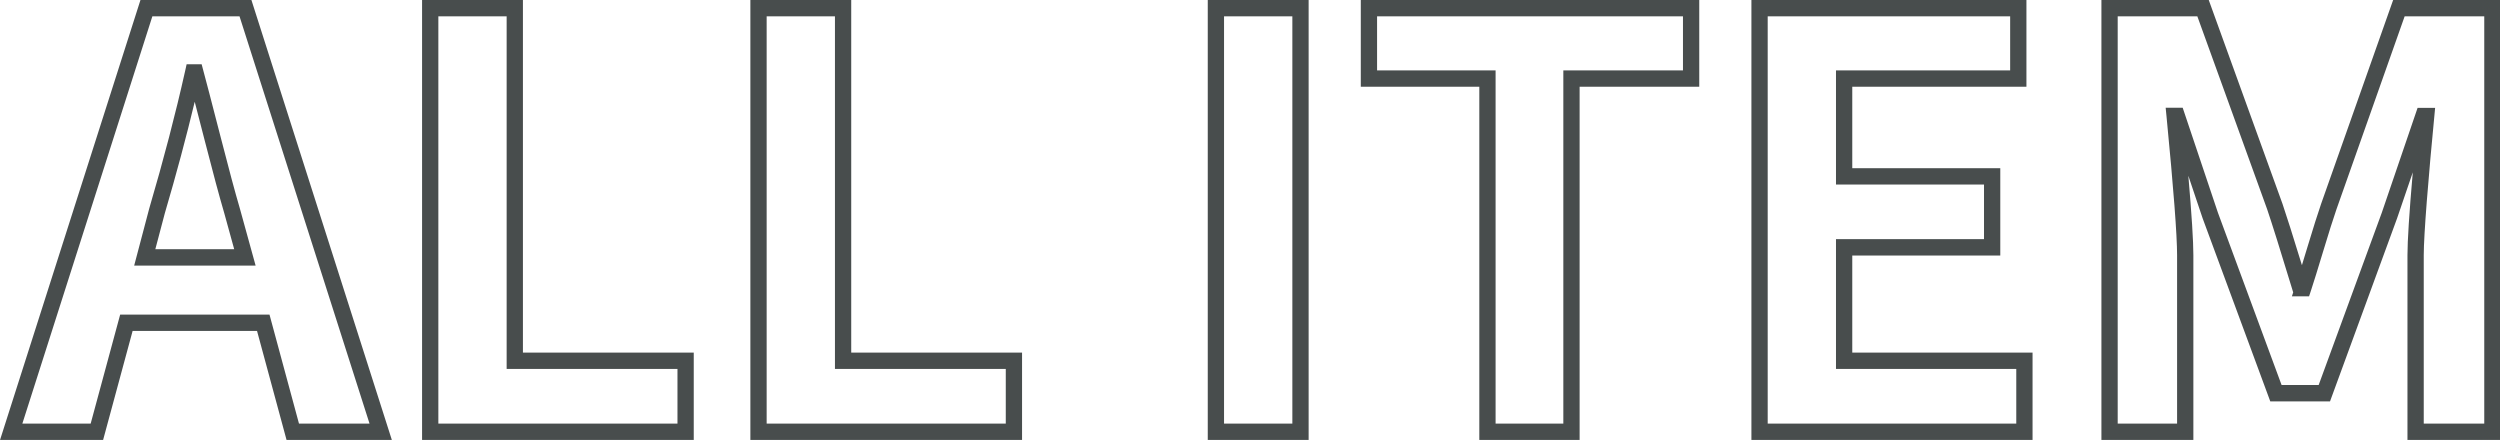 <?xml version="1.0" encoding="UTF-8" standalone="no"?>
<!DOCTYPE svg PUBLIC "-//W3C//DTD SVG 1.1//EN" "http://www.w3.org/Graphics/SVG/1.1/DTD/svg11.dtd">
<svg width="100%" height="100%" viewBox="0 0 250 44" version="1.1" xmlns="http://www.w3.org/2000/svg" xmlns:xlink="http://www.w3.org/1999/xlink" xml:space="preserve" xmlns:serif="http://www.serif.com/" style="fill-rule:evenodd;clip-rule:evenodd;stroke-linejoin:round;stroke-miterlimit:2;">
    <g transform="matrix(1.628,0,0,1.635,-24.339,-20.59)">
        <path d="M32.451,39.131L32.551,39.5L39.019,39.5L30.393,12.592L23.579,12.592L14.953,39.5L21.284,39.5L23.096,32.835C23.096,32.835 30.739,32.835 30.739,32.835C30.739,32.835 32.451,39.131 32.451,39.131ZM156.346,28.812C155.795,27.025 155.398,25.776 155.154,25.064L150.622,12.592L144.03,12.592L144.03,39.5L149.678,39.5L149.678,28.199C149.678,27.347 149.576,25.727 149.369,23.342L150.245,25.939C150.248,25.946 154.402,37.142 154.402,37.142L158.072,37.142L162.193,25.94L163.156,23.131C162.937,25.632 162.829,27.322 162.829,28.199L162.829,39.5L168.546,39.5L168.546,12.592L161.95,12.592L157.525,25.06C157.318,25.659 157.042,26.525 156.698,27.661C156.567,28.093 156.45,28.476 156.346,28.812ZM105.817,39L105.817,39.5L111.978,39.5L111.978,17.898C111.978,17.898 119.327,17.898 119.327,17.898L119.327,12.592L98.537,12.592L98.537,17.898L105.817,17.898C105.817,17.898 105.817,39 105.817,39ZM89.137,12.592L89.137,39.5L95.333,39.5L95.333,12.592L89.137,12.592ZM61.042,12.592L61.042,39.5L77.73,39.5L77.73,34.159L67.237,34.159C67.237,34.159 67.237,12.592 67.237,12.592L61.042,12.592ZM40.876,12.592L40.876,39.5L57.564,39.5L57.564,34.159L47.071,34.159C47.071,34.159 47.071,12.592 47.071,12.592L40.876,12.592ZM122.531,12.592L122.531,39.5L139.8,39.5L139.8,34.159L128.726,34.159C128.726,34.159 128.726,28.221 128.726,28.221C128.726,28.221 137.818,28.221 137.818,28.221L137.818,22.88L128.726,22.88C128.726,22.88 128.726,17.898 128.726,17.898C128.726,17.898 139.424,17.898 139.424,17.898L139.424,12.592L122.531,12.592ZM106.817,38.5L106.817,16.898L99.537,16.898C99.537,16.898 99.537,13.592 99.537,13.592C99.537,13.592 118.327,13.592 118.327,13.592C118.327,13.592 118.327,16.898 118.327,16.898C118.327,16.898 110.978,16.898 110.978,16.898L110.978,38.5L106.817,38.5ZM123.531,38.5L123.531,13.592C123.531,13.592 138.424,13.592 138.424,13.592C138.424,13.592 138.424,16.898 138.424,16.898C138.424,16.898 127.726,16.898 127.726,16.898L127.726,23.88L136.818,23.88C136.818,23.88 136.818,27.221 136.818,27.221C136.818,27.221 127.726,27.221 127.726,27.221L127.726,35.159L138.8,35.159C138.8,35.159 138.8,38.5 138.8,38.5L123.531,38.5ZM62.042,38.5L62.042,13.592C62.042,13.592 66.237,13.592 66.237,13.592C66.237,13.592 66.237,35.159 66.237,35.159L76.73,35.159C76.73,35.159 76.73,38.5 76.73,38.5L62.042,38.5ZM41.876,38.5L41.876,13.592C41.876,13.592 46.071,13.592 46.071,13.592C46.071,13.592 46.071,35.159 46.071,35.159L56.564,35.159C56.564,35.159 56.564,38.5 56.564,38.5L41.876,38.5ZM33.315,38.5L31.504,31.835L22.331,31.835L20.52,38.5C20.52,38.5 16.324,38.5 16.324,38.5C16.324,38.5 24.309,13.592 24.309,13.592C24.309,13.592 29.663,13.592 29.663,13.592C29.663,13.592 37.648,38.5 37.648,38.5L33.315,38.5ZM155.81,30.477L155.731,30.716L156.785,30.716L156.899,30.374C157.059,29.893 157.311,29.085 157.655,27.951C157.994,26.832 158.265,25.979 158.469,25.391C158.469,25.391 162.656,13.592 162.656,13.592C162.656,13.592 167.546,13.592 167.546,13.592C167.546,13.592 167.546,38.5 167.546,38.5C167.546,38.5 163.829,38.5 163.829,38.5C163.829,38.5 163.829,28.199 163.829,28.199C163.829,26.976 164.098,23.607 164.528,19.189L163.451,19.189L161.251,25.605C161.251,25.605 157.374,36.142 157.374,36.142C157.374,36.142 155.097,36.142 155.097,36.142C155.097,36.142 151.188,25.606 151.188,25.606C151.188,25.606 149.022,19.183 149.022,19.183L147.976,19.183L148.031,19.737C148.462,24.155 148.678,26.976 148.678,28.199L148.678,38.5L145.03,38.5L145.03,13.592C145.03,13.592 149.922,13.592 149.922,13.592C149.922,13.592 154.21,25.392 154.21,25.392C154.505,26.256 155.027,27.913 155.775,30.362L155.81,30.477ZM90.137,38.5L90.137,13.592C90.137,13.592 94.333,13.592 94.333,13.592C94.333,13.592 94.333,38.5 94.333,38.5L90.137,38.5ZM26.414,16.524L27.336,16.523C27.541,17.276 27.993,18.997 28.496,20.948C28.995,22.889 29.392,24.359 29.688,25.361L30.651,28.836L23.192,28.836L24.114,25.357C24.999,22.361 25.737,19.546 26.327,16.913L26.414,16.524ZM26.911,18.818C27.082,19.474 27.288,20.268 27.527,21.197C28.03,23.15 28.43,24.63 28.727,25.636C28.727,25.636 29.336,27.836 29.336,27.836L24.491,27.836L25.075,25.634C25.78,23.248 26.392,20.976 26.911,18.818Z" style="fill:rgb(72,77,77);"/>
    </g>
</svg>
